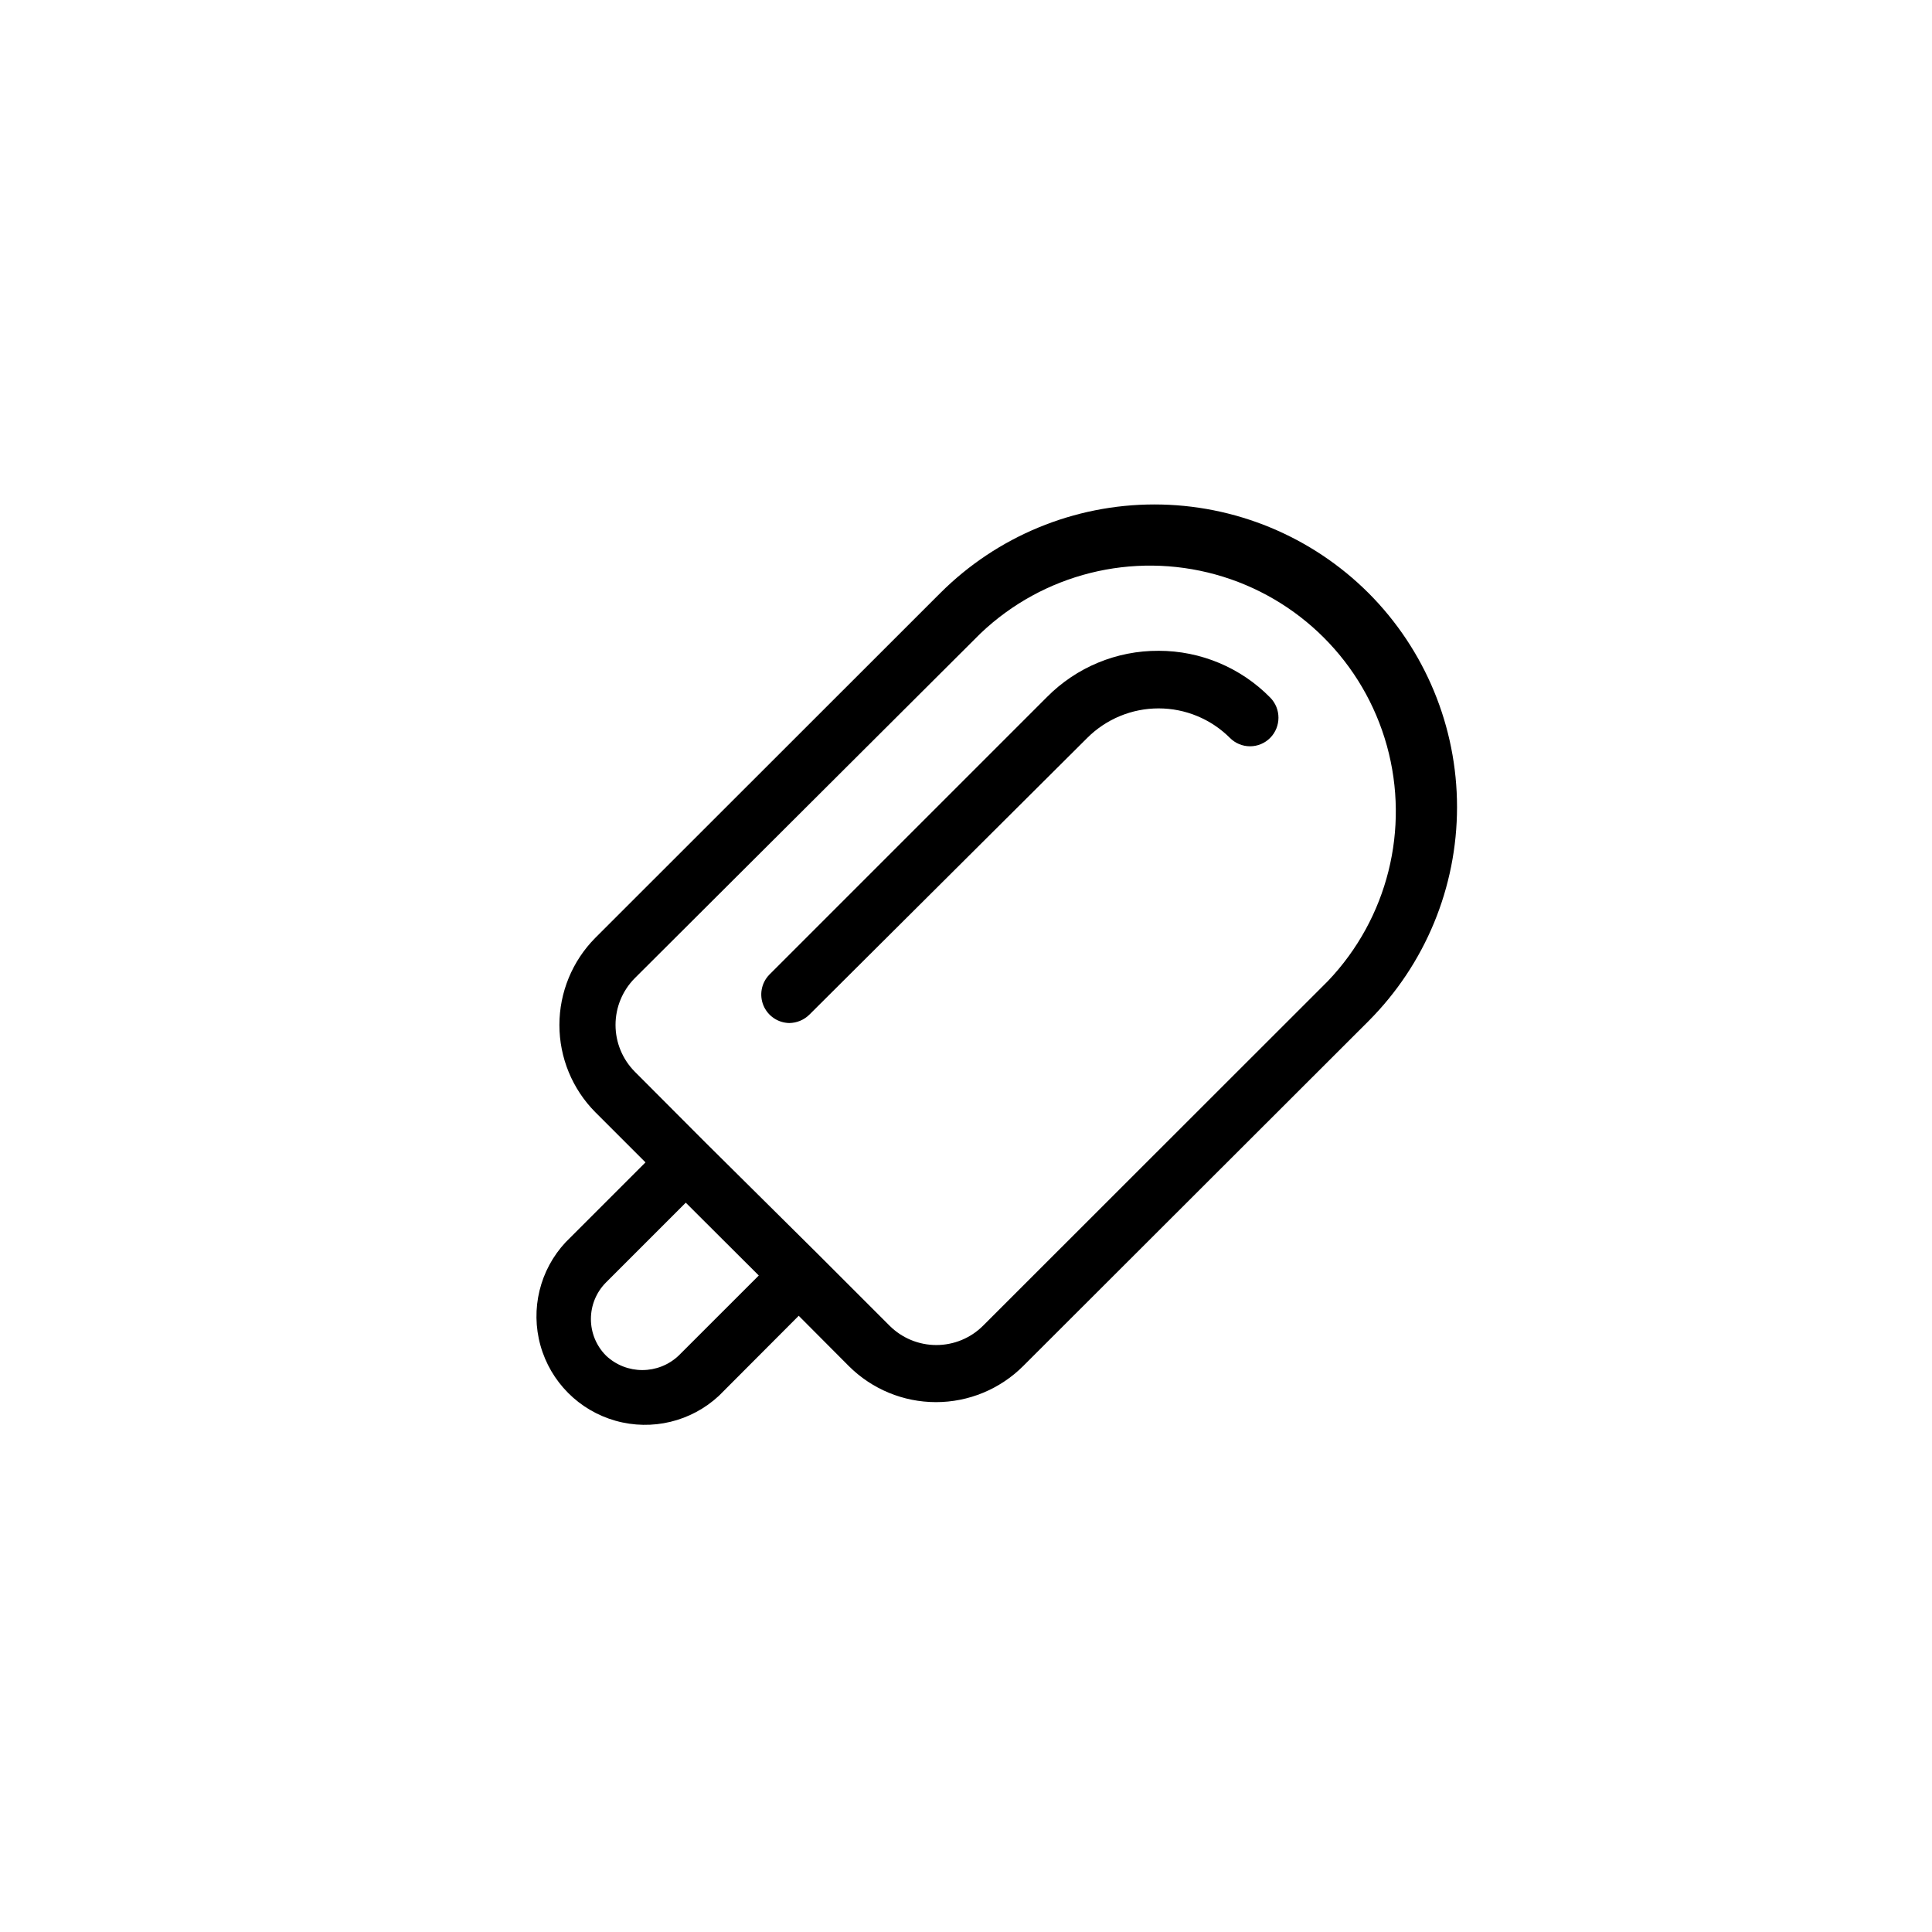 <?xml version="1.0" encoding="UTF-8"?>
<!-- The Best Svg Icon site in the world: iconSvg.co, Visit us! https://iconsvg.co -->
<svg fill="#000000" width="800px" height="800px" version="1.1" viewBox="144 144 512 512" xmlns="http://www.w3.org/2000/svg">
 <g>
  <path d="m506.66 301.15c-15.059-15.027-35.461-23.465-56.73-23.465s-41.672 8.438-56.73 23.465l-91.441 91.391c-6.094 6.141-9.512 14.445-9.512 23.098 0 8.656 3.418 16.957 9.512 23.102l13.301 13.301-21.16 21.16c-6.844 7.332-9.375 17.707-6.672 27.367 2.699 9.664 10.238 17.223 19.895 19.945 9.656 2.727 20.035 0.223 27.387-6.606l21.16-21.211 13.301 13.352c6.129 6.102 14.426 9.531 23.074 9.531 8.648 0 16.945-3.43 23.074-9.531l91.543-91.441c15.023-15.055 23.465-35.457 23.465-56.73 0-21.27-8.441-41.672-23.465-56.727zm-182.79 202.08c-5.406 5.137-13.887 5.137-19.293 0-5.305-5.359-5.305-13.988 0-19.348l21.16-21.16 19.348 19.297zm172.1-99.301-91.441 91.391c-3.285 3.285-7.742 5.129-12.391 5.129s-9.109-1.844-12.395-5.129l-18.641-18.641-30.23-29.977-18.641-18.691c-3.273-3.297-5.109-7.75-5.109-12.395 0-4.644 1.836-9.102 5.109-12.395l91.645-91.391c16.582-15.77 40.223-21.68 62.277-15.574 22.051 6.109 39.281 23.34 45.391 45.395 6.109 22.051 0.195 45.691-15.574 62.277z"/>
  <path d="m451.04 316.47c-11.102-0.062-21.762 4.352-29.574 12.242l-73.656 73.656c-2.055 2.172-2.633 5.352-1.48 8.109 1.156 2.758 3.832 4.574 6.82 4.637 2-0.02 3.914-0.812 5.34-2.219l73.656-73.352c5.016-5.004 11.809-7.812 18.895-7.812 7.082 0 13.879 2.809 18.891 7.812 1.41 1.426 3.336 2.231 5.344 2.231 2.004 0 3.93-0.805 5.34-2.231 2.918-2.965 2.918-7.719 0-10.684-7.797-7.934-18.453-12.398-29.574-12.391z"/>
 </g>
</svg>